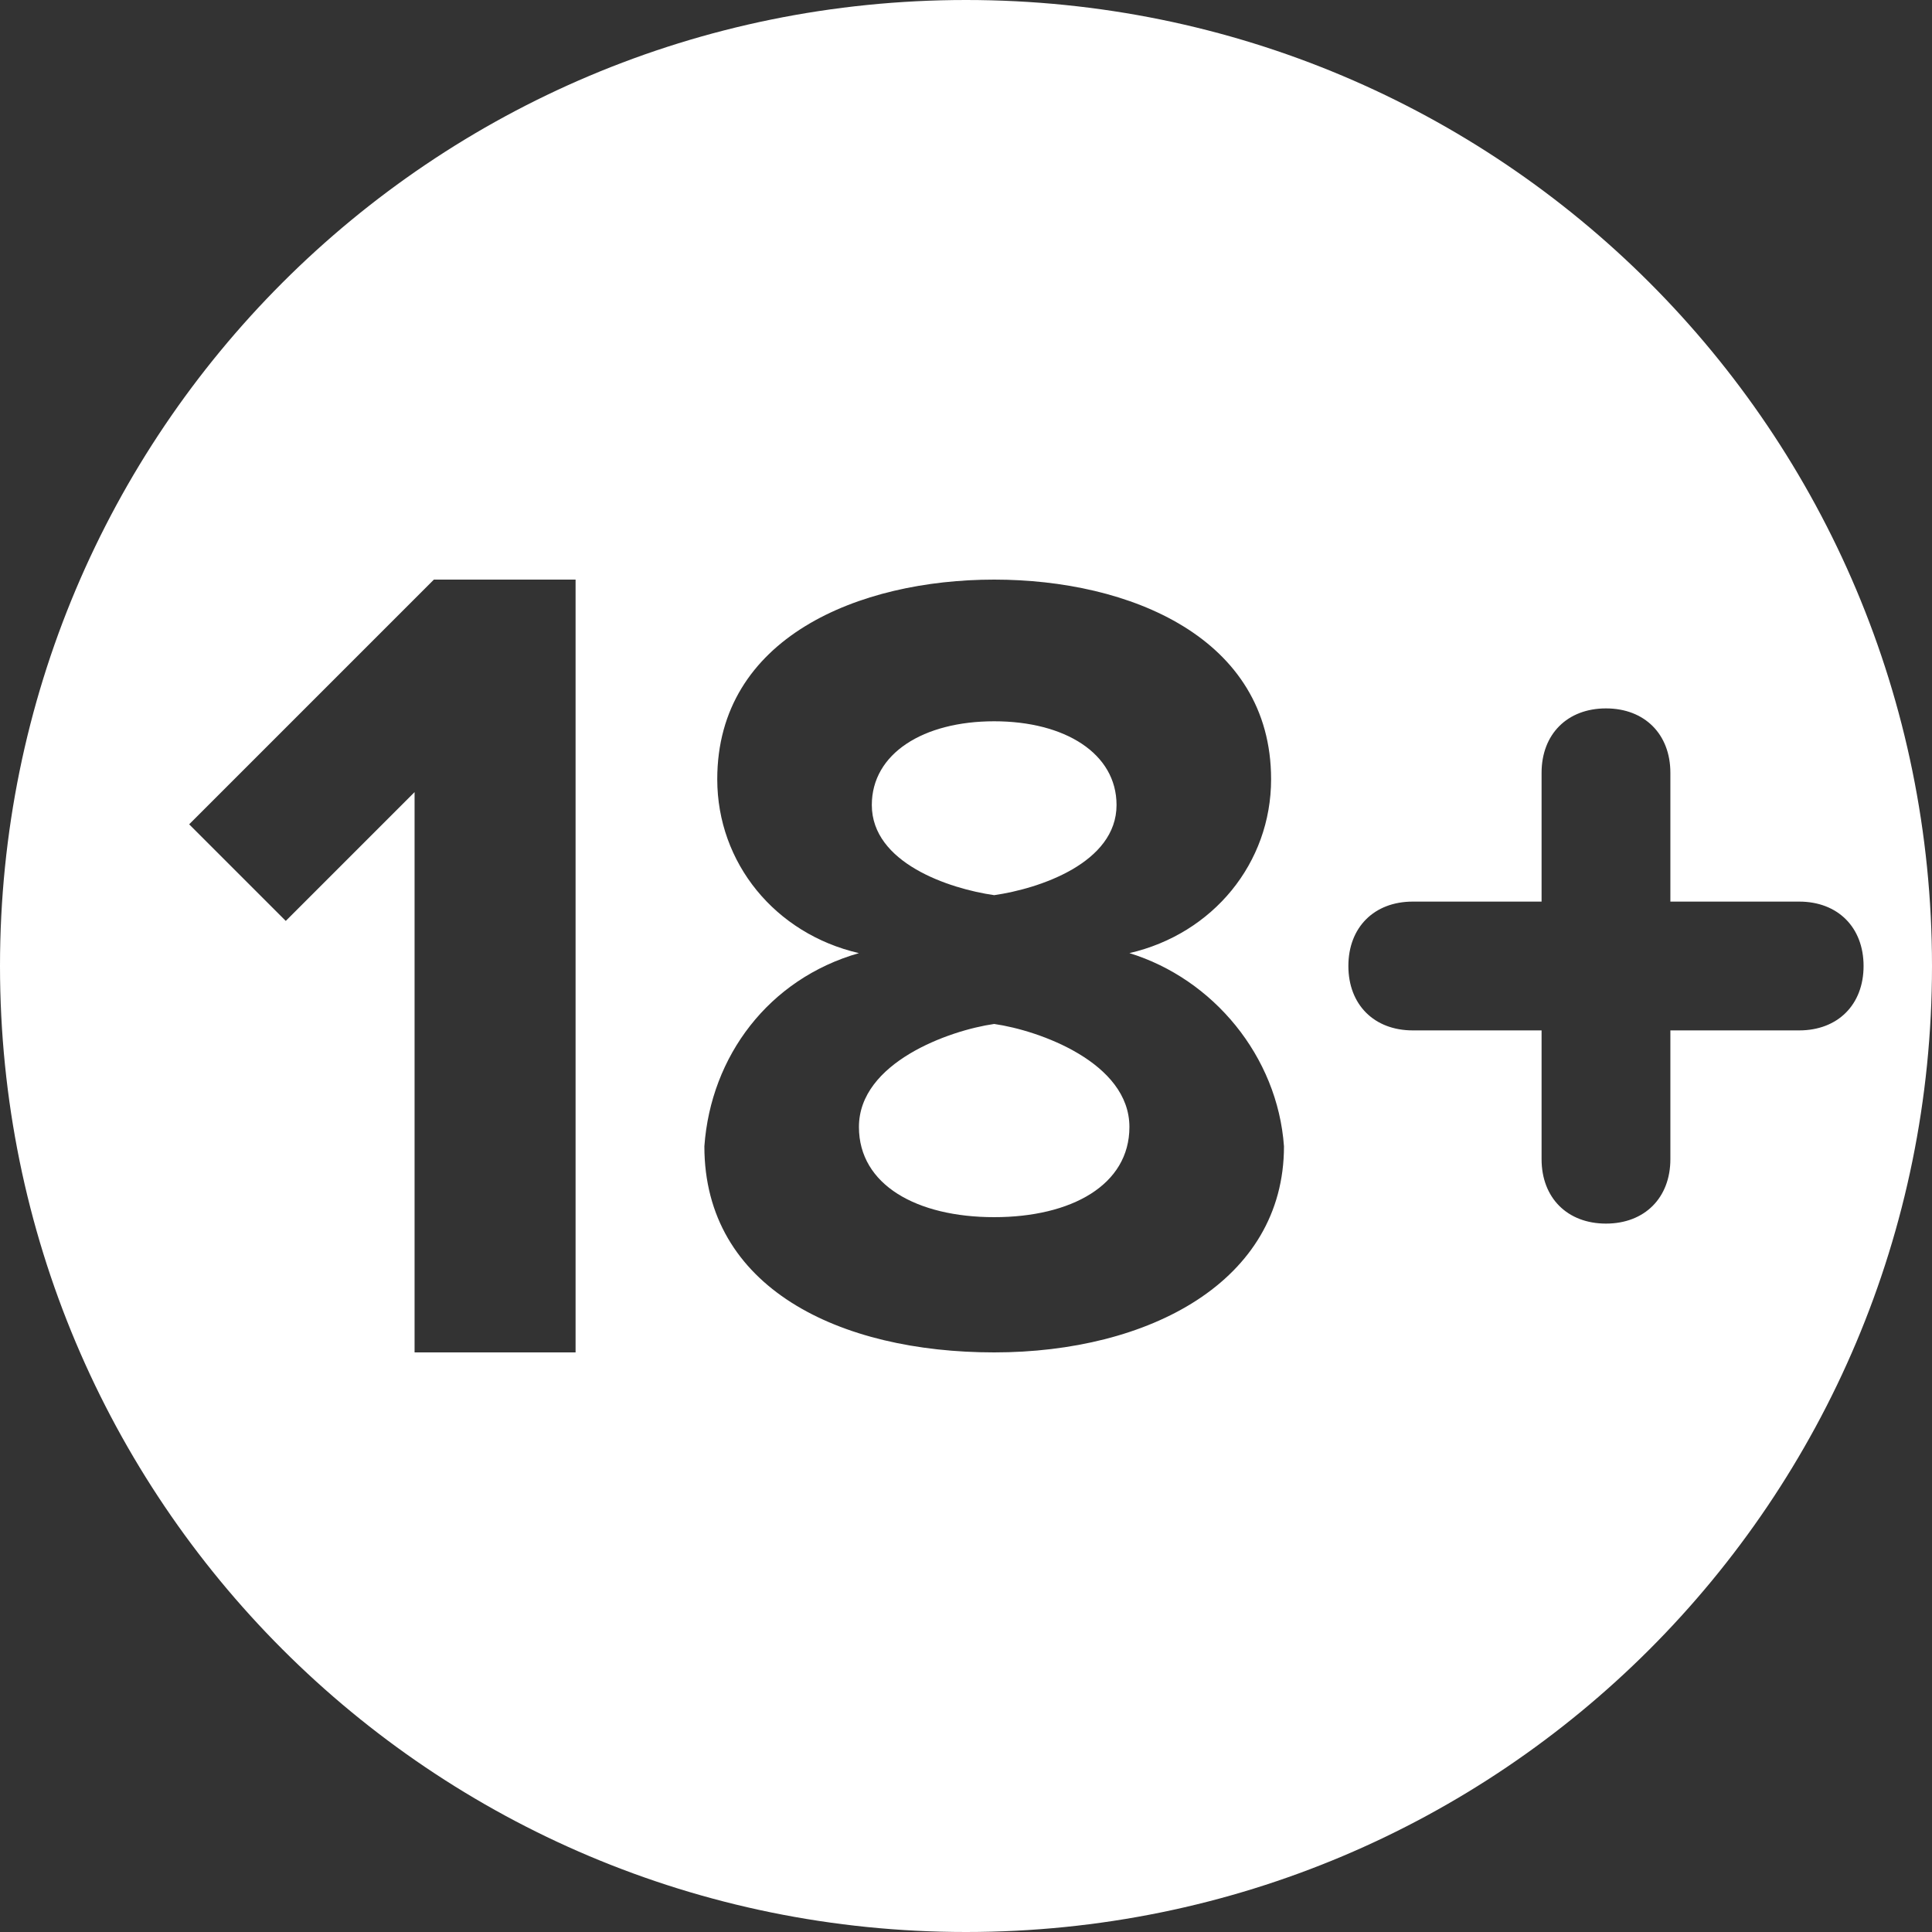 <svg xmlns="http://www.w3.org/2000/svg" width="24" height="24" viewBox="0 0 24 24" fill="none"><rect x="0" y="0" width="24" height="24" fill="#333333" stroke="none"/><path fill-rule="evenodd" clip-rule="evenodd" d="M14.03 14C14.03 14.72 13.31 15.12 12.35 15.12C11.39 15.12 10.67 14.72 10.67 14C10.67 13.2 11.79 12.8 12.35 12.72C12.91 12.8 14.03 13.2 14.03 14ZM12.35 11.12C12.91 11.04 13.87 10.72 13.87 10C13.87 9.36 13.23 8.96 12.35 8.96C11.47 8.96 10.83 9.36 10.83 10C10.83 10.72 11.79 11.04 12.35 11.12ZM24 12C24 18.64 18.64 24 12 24C5.36 24 0 18.64 0 12C0 5.36 5.36 0 12 0C18.64 0 24 5.36 24 12ZM7.15 7.2H5.39L2.35 10.24L3.55 11.44L5.15 9.84V16.8H7.15V7.2ZM15.95 14.24C15.87 13.12 15.07 12.16 14.03 11.84C15.07 11.6 15.79 10.72 15.79 9.68C15.79 7.92 14.03 7.2 12.35 7.2C10.67 7.2 8.91 7.92 8.91 9.68C8.91 10.72 9.63 11.6 10.67 11.84C9.55 12.16 8.83 13.12 8.75 14.24C8.75 16 10.43 16.8 12.35 16.8C14.27 16.8 15.95 15.92 15.95 14.24ZM23.15 12C23.15 11.52 22.83 11.2 22.35 11.2H20.75V9.6C20.75 9.12 20.43 8.8 19.95 8.8C19.47 8.8 19.15 9.12 19.15 9.6V11.2H17.55C17.07 11.2 16.75 11.52 16.75 12C16.75 12.48 17.07 12.8 17.55 12.8H19.15V14.4C19.15 14.88 19.47 15.2 19.95 15.2C20.43 15.2 20.75 14.88 20.75 14.4V12.8H22.35C22.83 12.8 23.15 12.48 23.15 12Z" fill="white"></path></svg>